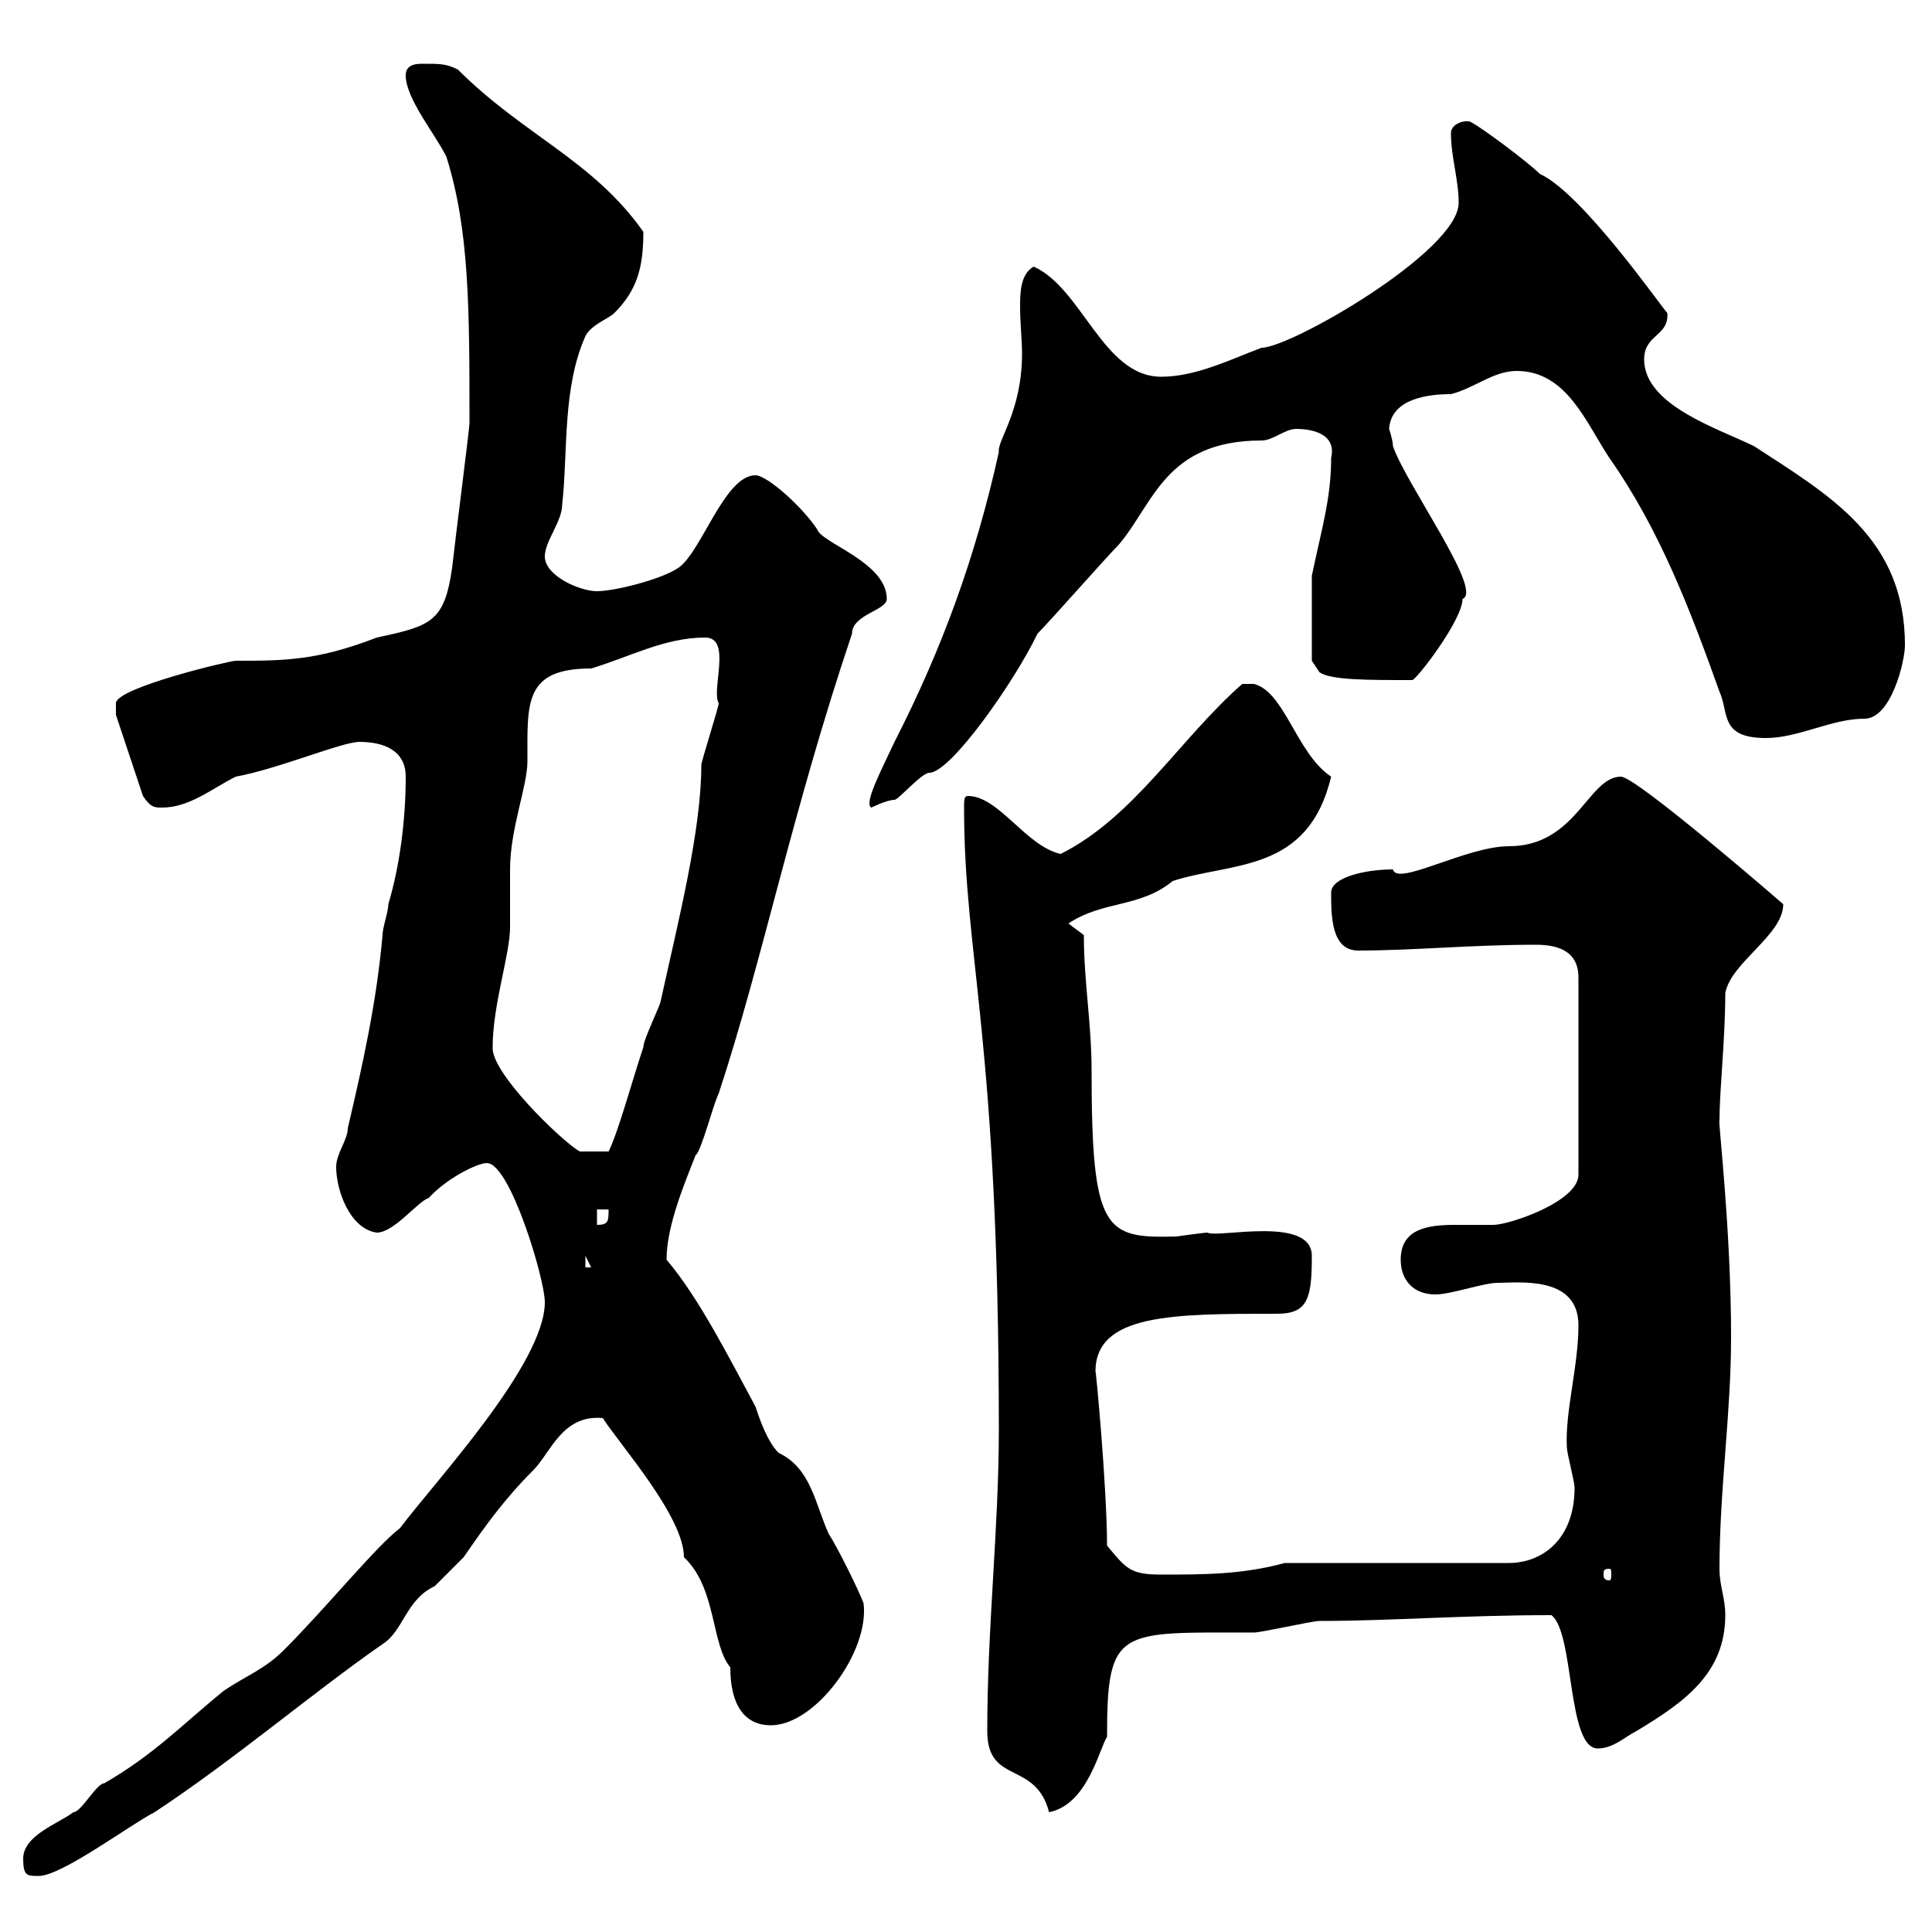 <svg xmlns="http://www.w3.org/2000/svg" xmlns:xlink="http://www.w3.org/1999/xlink" width="300" height="300"><path d="M3.60 288.60C3.60 291.30 4.20 291.30 6 291.30C9.60 291.30 20.40 283.20 24 281.40C36.30 273.30 48.60 262.80 59.40 255.30C62.70 253.20 63 248.40 67.50 246.30C68.40 245.40 71.10 242.70 72 241.80C75.30 237 78.30 232.80 82.80 228.30C85.50 225.60 87.30 219.60 93.60 220.20C96.30 224.40 106.20 235.50 106.20 241.80C111.30 246.60 110.40 255.30 113.40 258.90C113.40 264.60 115.50 267.90 119.70 267.90C126.60 267.90 135 256.50 134.10 249C133.50 247.20 129.90 240 128.70 238.20C126.60 233.70 126 228 120.90 225.60C119.10 223.80 117.90 220.20 117.30 218.40C113.40 211.20 108.60 201.60 103.50 195.60C103.50 190.20 106.50 183.30 108 179.40C108.90 178.80 110.70 171.60 111.60 169.80C118.50 148.80 123 126 132.30 98.40C132.30 95.40 137.70 94.80 137.70 93C137.70 87.30 127.50 84.30 126.90 82.20C124.50 78.60 119.10 73.80 117.30 73.80C112.50 73.80 108.90 85.80 105.30 88.20C102.60 90 95.40 91.80 92.70 91.80C90 91.80 84.60 89.40 84.60 86.40C84.60 84 87.30 81 87.30 78.30C88.20 70.20 87.30 60.30 90.90 52.20C91.80 50.40 94.50 49.50 95.40 48.60C99 45 99.90 41.40 99.90 36C92.10 24.90 81.30 21 71.10 10.80C69.30 9.90 68.40 9.90 65.70 9.90C64.80 9.90 63 9.90 63 11.70C63 15.30 67.50 20.70 69.30 24.30C72.90 35.70 72.90 48 72.90 65.70C72.90 66.60 70.80 82.80 70.20 88.20C69 96.60 66.90 97.20 58.50 99C49.20 102.60 44.10 102.60 36.60 102.60C35.70 102.60 18 106.80 18 109.20C18 109.80 18 110.40 18 111L22.20 123.60C23.40 125.40 24 125.40 25.20 125.40C29.40 125.40 33 122.40 36.60 120.60C43.20 119.40 53.10 115.20 55.80 115.20C59.40 115.20 63 116.40 63 120.60C63 127.20 62.10 134.40 60.30 140.40C60.30 141.60 59.40 144 59.40 145.20C58.50 155.40 56.40 165 54 175.20C54 177 52.20 179.10 52.20 181.20C52.20 184.80 54.30 190.80 58.50 191.40C61.20 191.40 64.80 186.60 66.60 186C69.30 183 74.10 180.60 75.60 180.60C79.20 180.60 84.60 198.60 84.60 202.20C84.60 211.80 67.50 230.10 62.10 237.30C58.50 240 50.70 249.60 44.10 256.20C41.10 259.20 38.40 260.10 34.80 262.50C28.50 267.60 24 272.40 16.20 276.90C15 276.90 12.60 281.40 11.40 281.40C9 283.20 3.60 285 3.60 288.60ZM153.30 268.80C153.30 277.20 160.80 273.30 162.90 281.40C168.90 280.20 170.70 271.50 171.90 269.70C171.90 252.60 173.70 253.50 194.70 253.50C195.90 253.50 203.70 251.70 204.90 251.70C216 251.70 227.10 250.80 240.90 250.80C244.50 253.50 243.30 271.50 248.10 271.50C250.50 271.50 252.30 269.70 254.10 268.80C261.60 264.30 267.90 259.80 267.90 250.80C267.90 248.10 267 246.30 267 243.60C267 231.30 268.80 219.60 268.80 207.60C268.80 190.50 266.70 173.40 267 174C267 169.20 267.90 161.40 267.90 154.20C268.80 149.40 276.90 145.20 276.90 140.40C276.90 140.40 254.10 120.60 251.70 120.60C246.60 120.60 244.80 131.40 234.30 131.40C227.70 131.40 216.90 137.70 216.30 135C212.10 135 206.70 136.20 206.70 138.60C206.70 142.20 206.70 147.60 210.90 147.60C219.60 147.60 228.30 146.70 238.50 146.70C241.80 146.70 245.10 147.60 245.10 151.80L245.10 182.40C245.10 186.60 234.30 190.20 231.90 190.20C230.40 190.20 228.30 190.20 225.90 190.20C221.70 190.20 217.50 190.80 217.50 195.60C217.50 198.60 219.30 201 222.90 201C225.30 201 230.40 199.20 232.50 199.20C235.80 199.20 245.10 198 245.10 205.80C245.10 212.10 243 219.30 243.30 224.70C243.30 225.60 244.50 230.10 244.50 231C244.50 239.10 239.40 242.70 234.30 242.70L199.50 242.70C192.90 244.50 186.90 244.50 180.30 244.50C175.50 244.50 174.90 243.60 171.90 240C171.90 231 170.10 211.80 170.10 213C170.10 204 182.10 204 198.30 204C203.10 204 203.70 201.60 203.70 195C203.70 188.70 189 192.30 187.50 191.40C186.90 191.40 182.70 192 182.70 192C171.60 192.30 169.50 191.40 169.50 166.20C169.50 159 168.30 152.40 168.30 145.20L165.90 143.40C171.30 139.80 177 141 182.10 136.80C191.40 133.80 203.10 135.60 206.70 120.60C201.30 117 199.50 107.40 194.70 106.20L192.90 106.20C183.30 114.60 176.10 126.90 164.70 132.60C159.30 131.40 155.10 123.60 150.30 123.60C149.70 123.60 149.70 124.20 149.70 125.40C149.70 148.80 155.10 161.10 155.10 222C155.10 237.30 153.30 252.60 153.30 268.80ZM249.90 243.60C250.20 243.60 250.20 243.90 250.20 244.50C250.20 244.80 250.20 245.40 249.90 245.40C249 245.40 249 244.80 249 244.50C249 243.90 249 243.60 249.90 243.60ZM90.90 195L91.80 196.80L90.90 196.80ZM92.70 187.80L94.50 187.80C94.50 189.60 94.50 190.20 92.70 190.20ZM76.50 162.60C76.50 156 79.20 148.20 79.20 144C79.20 143.40 79.20 136.20 79.20 135C79.20 128.70 81.90 122.10 81.90 118.20C81.90 109.20 81.30 103.80 91.80 103.80C97.80 102 103.20 99 109.50 99C113.70 99 110.40 107.10 111.60 109.20C111.60 109.80 108.90 118.20 108.90 118.80C108.90 129 105.30 143.10 102.60 155.40C102.60 156 99.90 161.40 99.90 162.60C98.10 168 96 175.80 94.50 178.80L90 178.80C87 177 76.20 166.50 76.50 162.60ZM160.50 41.40C158.40 42.60 158.40 45.60 158.40 47.70C158.40 50.10 158.70 52.80 158.70 54.90C158.70 63.90 154.80 68.40 155.10 70.20C151.50 86.40 146.40 100.50 138.90 115.20C136.80 119.70 134.10 124.80 135.30 125.40C135.30 125.40 137.70 124.20 138.90 124.20C139.50 124.20 143.10 120 144.30 120C147.60 120 157.50 105.90 161.10 98.40C162.90 96.60 171.90 86.40 173.70 84.60C179.10 78.30 180.90 68.40 195.90 68.40C197.70 68.40 199.50 66.60 201.30 66.60C203.40 66.60 207.60 67.20 206.70 71.10C206.70 77.40 205.20 82.20 203.70 89.40L203.70 102.60L204.90 104.40C206.70 105.60 212.10 105.60 219.30 105.60C219.90 105.60 227.10 96.30 227.10 93C230.40 91.80 218.40 75.30 216.30 69.30C216.30 68.40 215.70 66.60 215.70 66.60C216 61.80 222 61.20 225.30 61.20C228.90 60.30 231.90 57.60 235.50 57.60C243.30 57.60 246.30 65.70 249.90 71.10C257.70 82.20 262.50 94.80 267 107.40C268.50 110.70 267 114.60 274.20 114.60C279.30 114.60 284.40 111.60 289.50 111.60C293.70 111.60 295.80 102.60 295.80 100.20C295.80 83.70 284.40 77.10 272.40 69.30C267 66.60 255.30 63 255.30 55.80C255.30 51.90 259.20 52.20 258.90 48.60C258 47.70 245.70 30 239.10 27C237.30 25.20 230.10 19.80 228.30 18.90C227.40 18.60 225.30 19.20 225.30 20.70C225.30 24.30 226.50 27.90 226.50 31.50C226.50 39 200.40 54 195.90 54C191.10 55.80 185.70 58.50 180.30 58.50C171.30 58.50 168 44.70 160.50 41.40Z"/></svg>